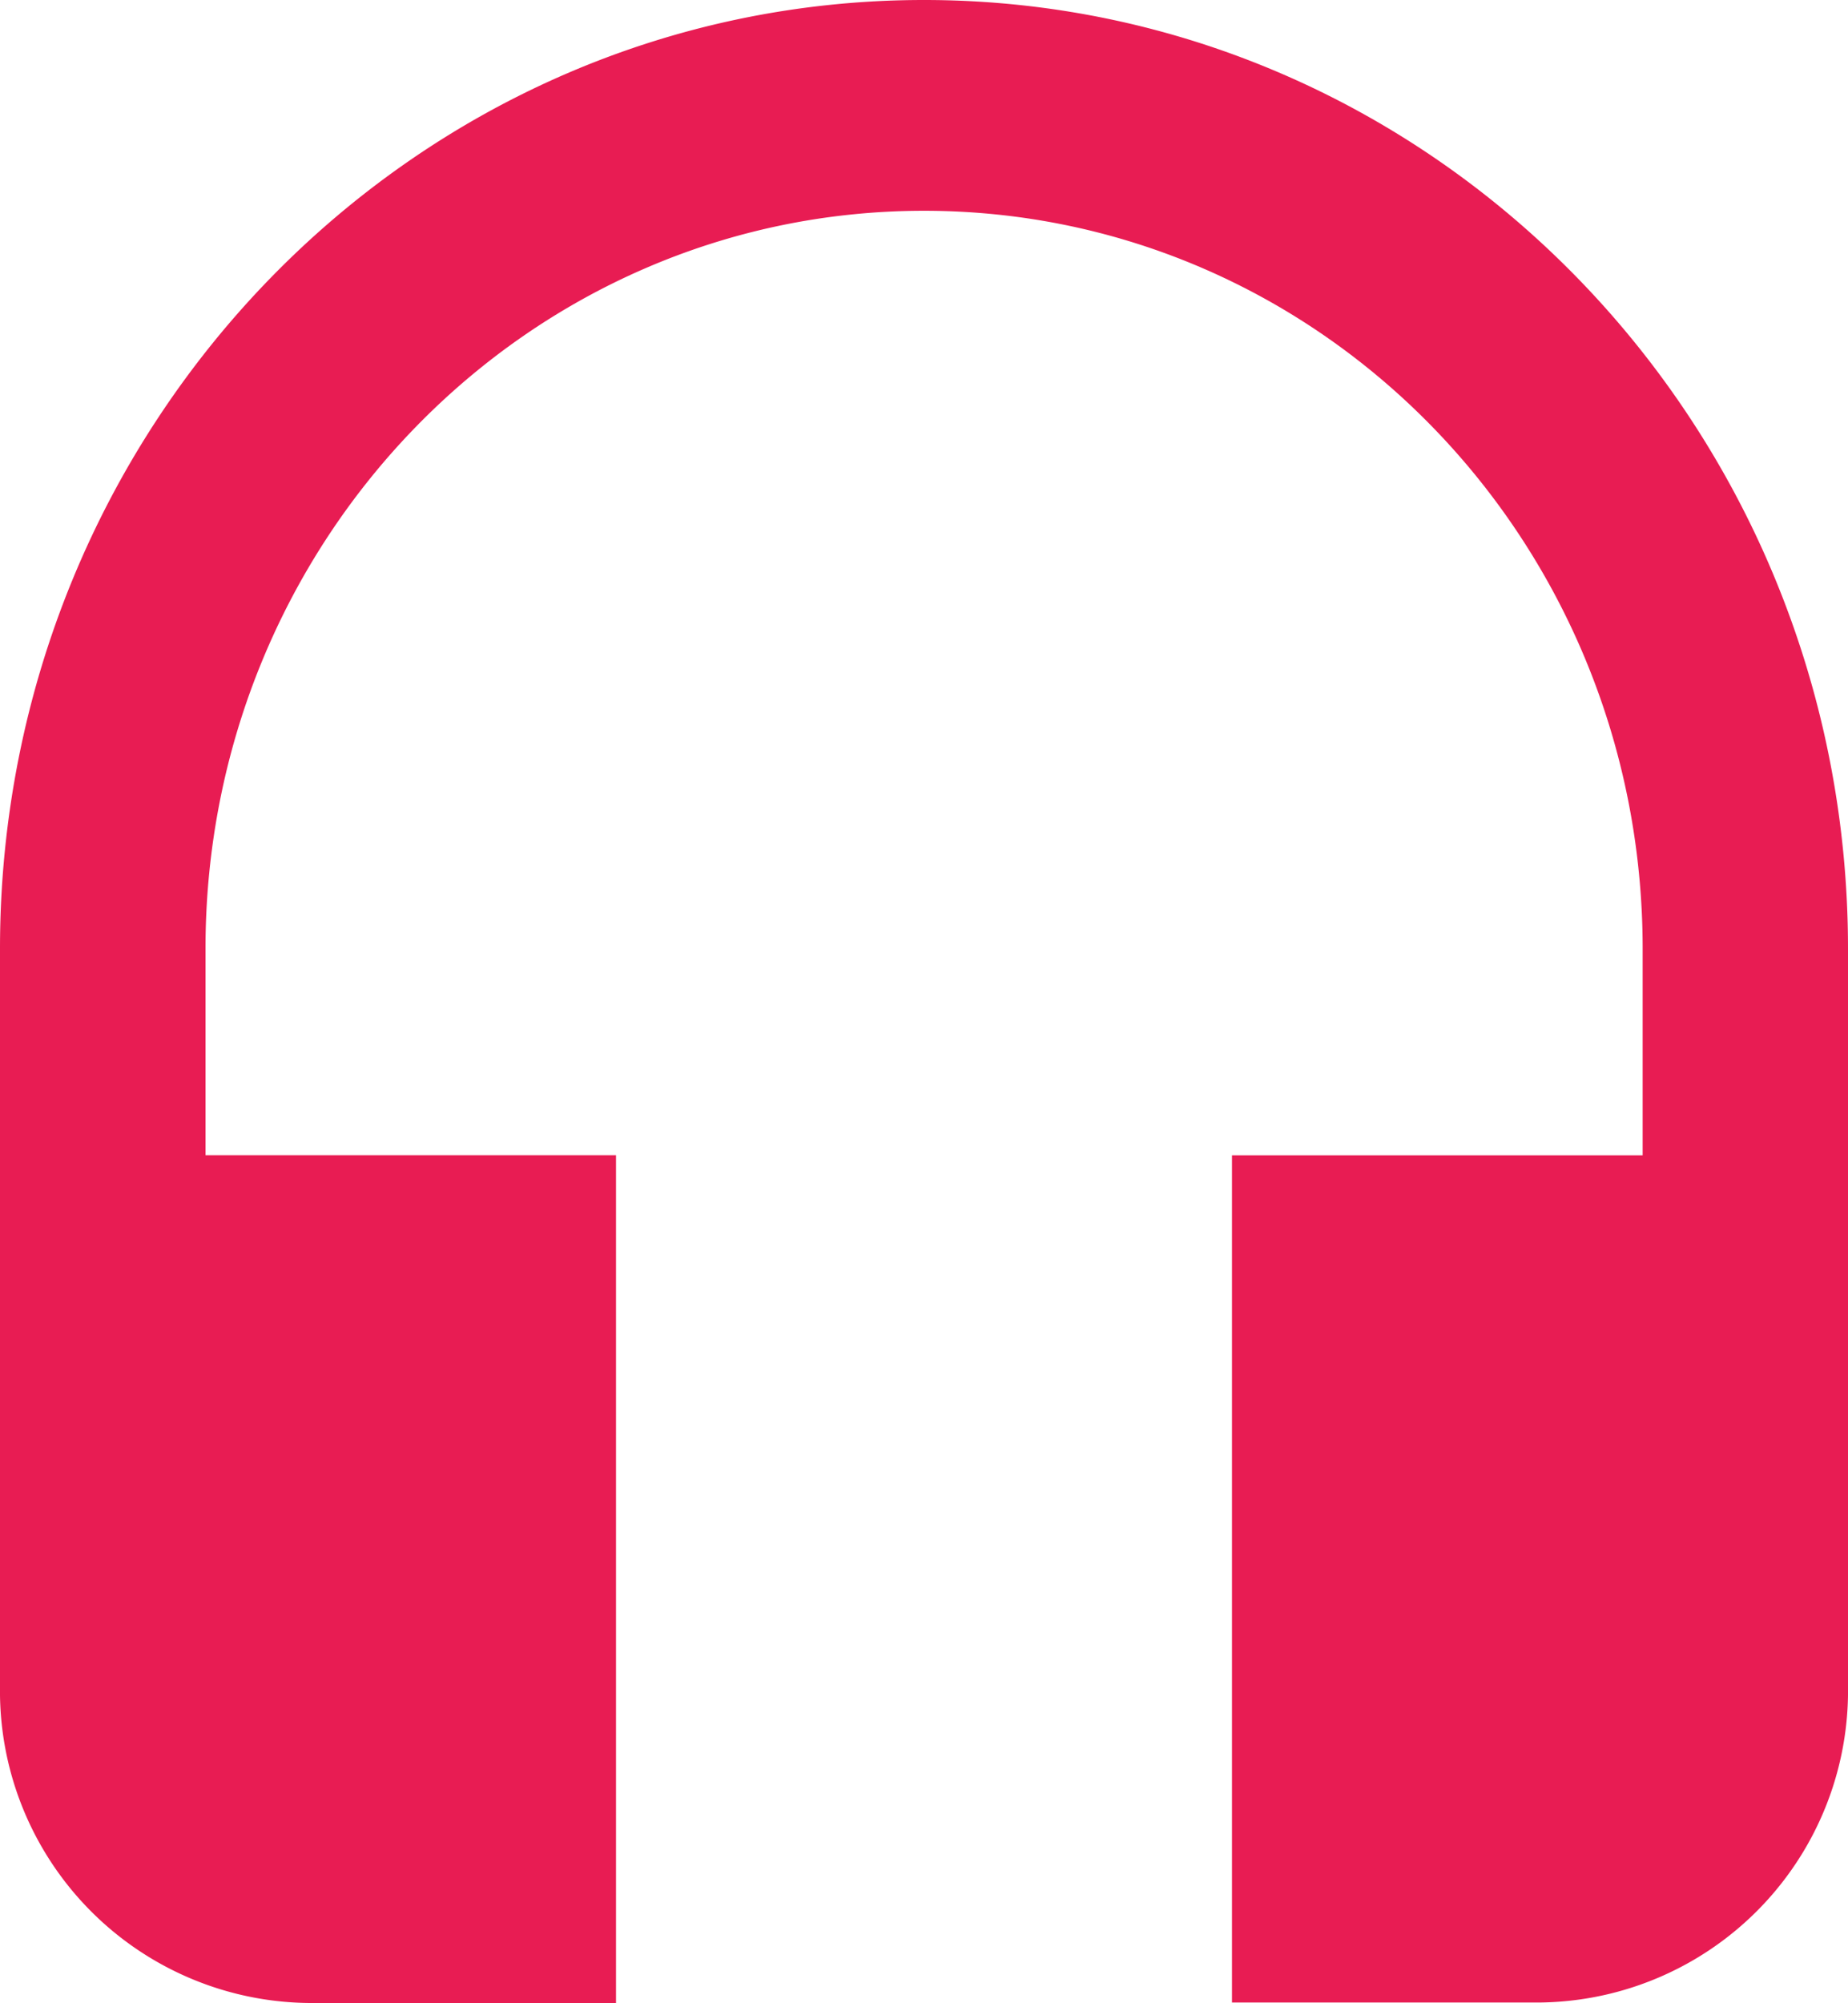 <svg xmlns="http://www.w3.org/2000/svg" width="59.063" height="64" viewBox="0 0 59.063 64">
  <path id="Icon_ionic-md-headset" data-name="Icon ionic-md-headset" d="M34.031,3.375C17.728,3.375,4.5,16.941,4.5,33.691V57.27a9.97,9.97,0,0,0,9.844,10.105h9.844V40.289H11.068v-6.6c0-13.028,10.274-23.579,22.964-23.579S57,20.648,57,33.691v6.6H43.875V67.36h9.844a9.961,9.961,0,0,0,9.844-10.105V33.691C63.563,16.941,50.335,3.375,34.031,3.375Z" transform="translate(-4.5 -3.375)" fill="#e81c53"/>
</svg>
